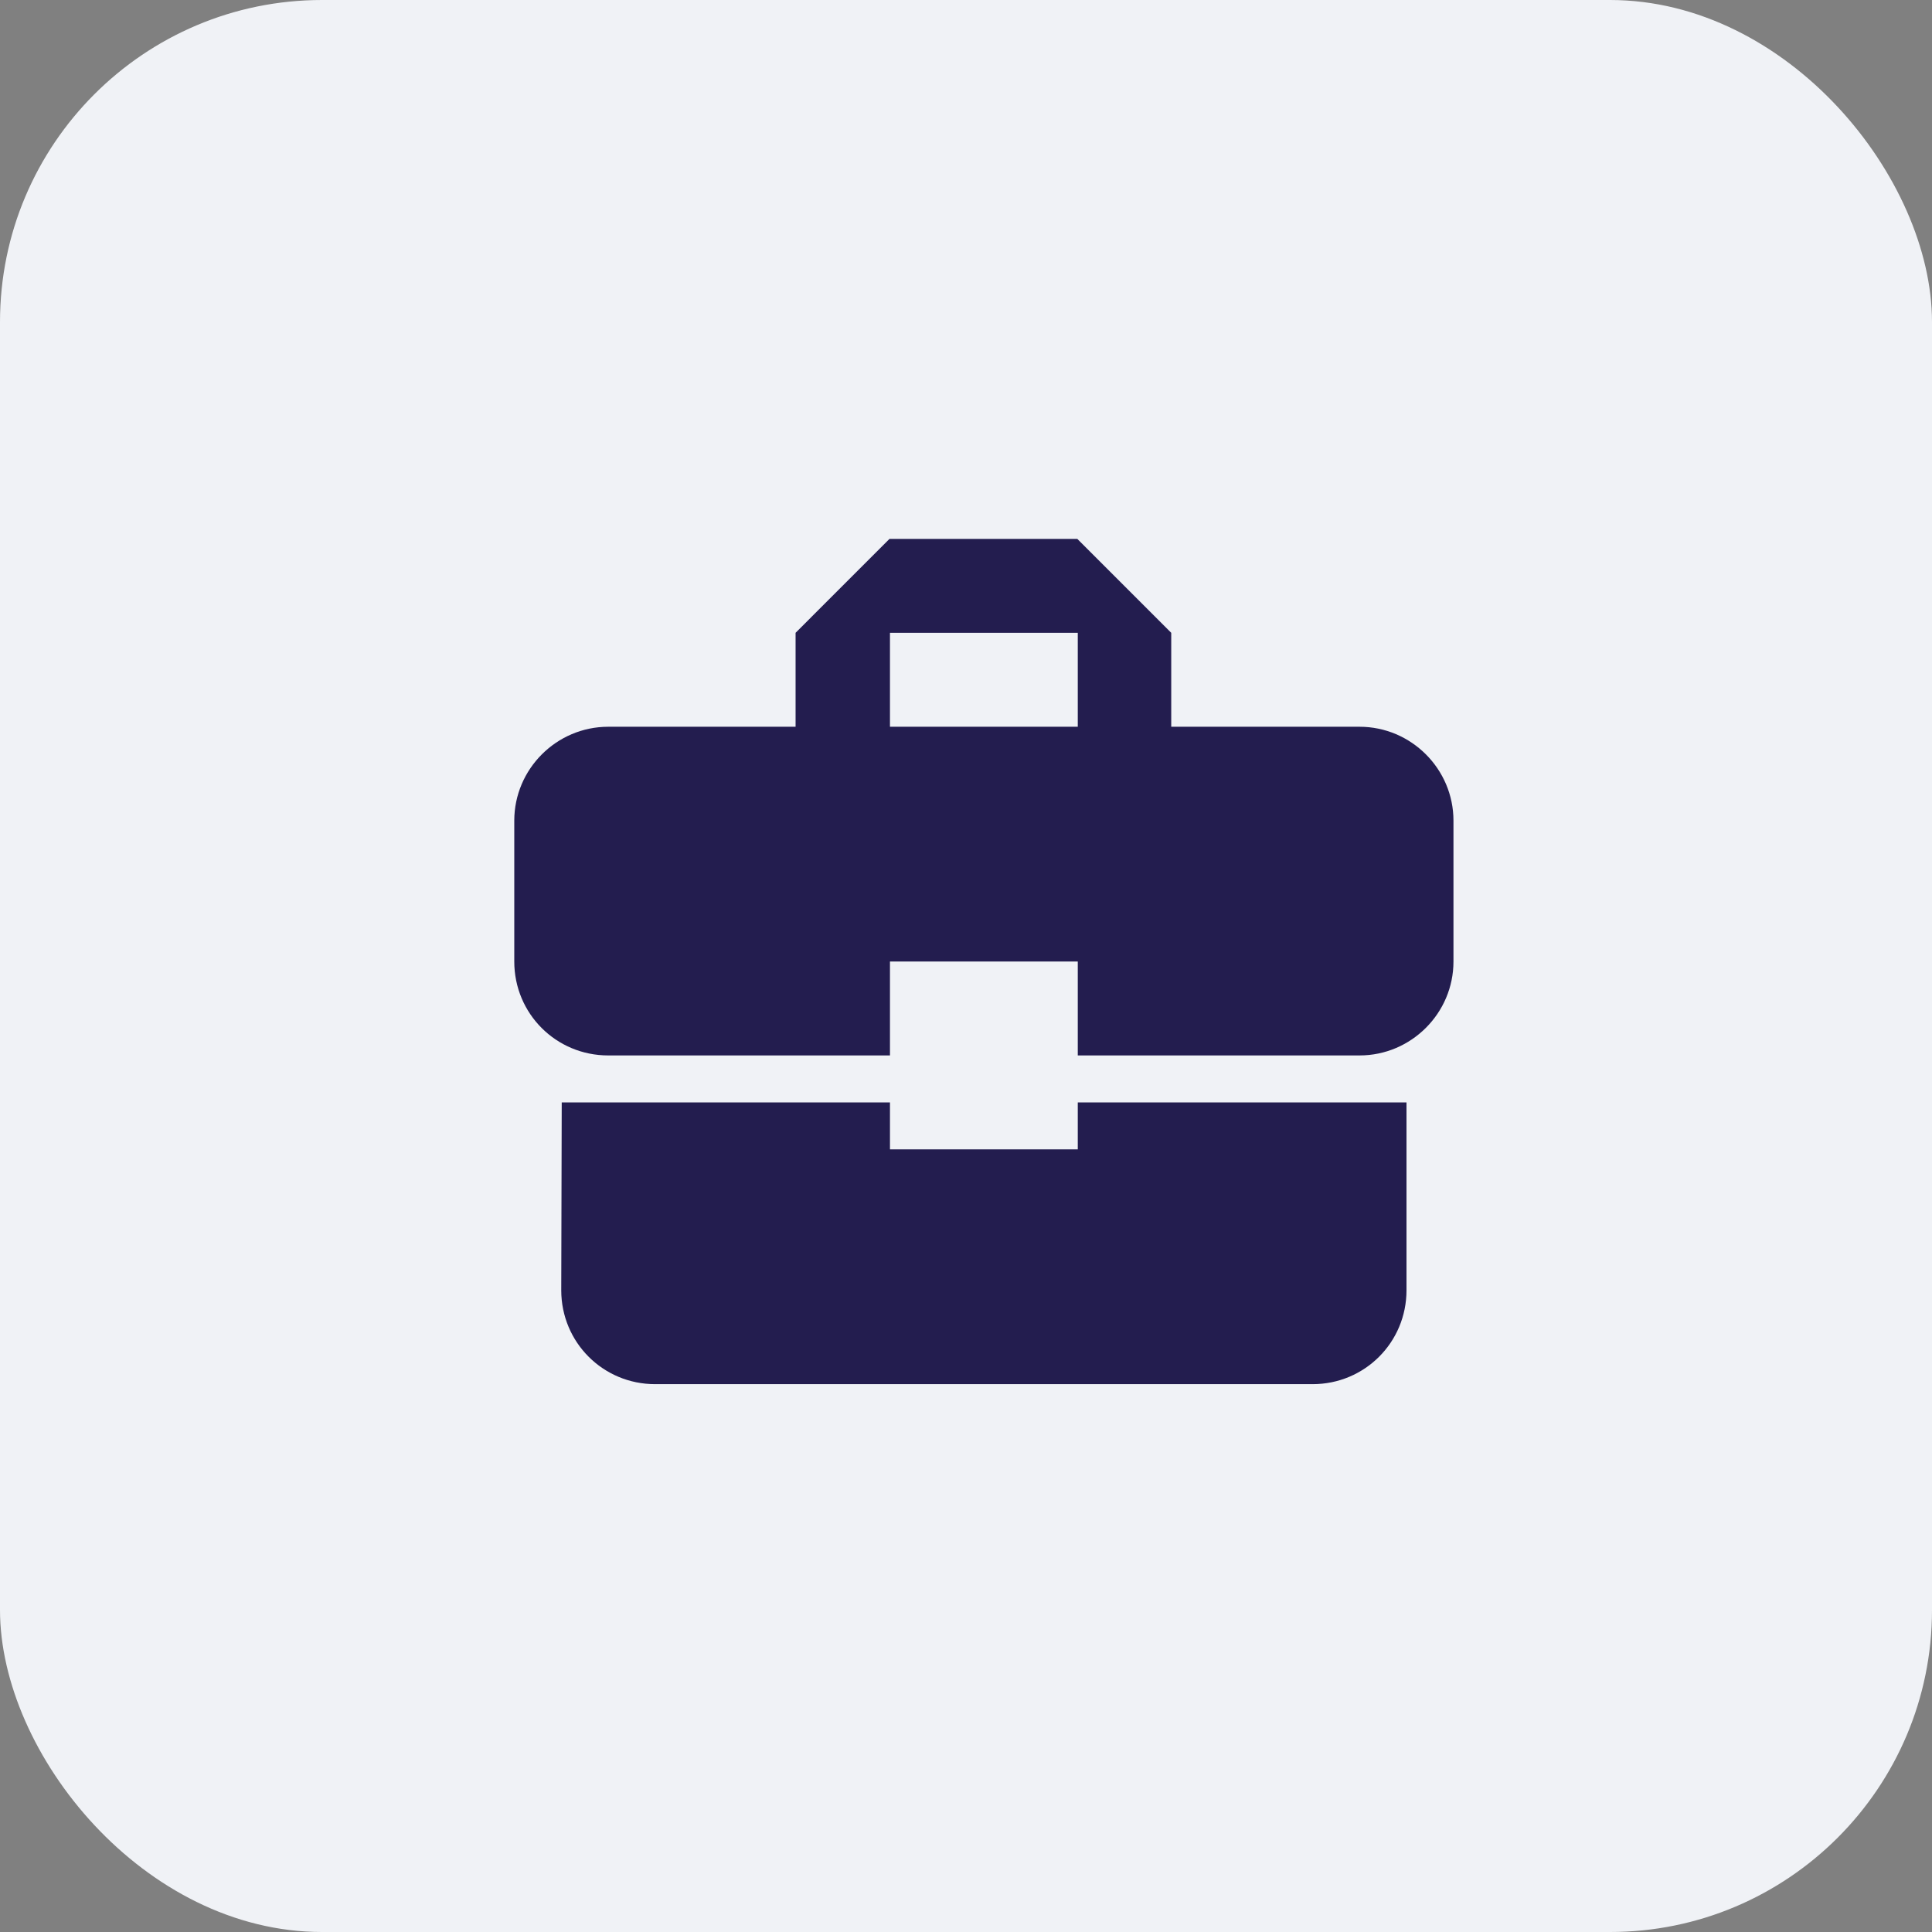 <svg width="48" height="48" viewBox="0 0 48 48" fill="none" xmlns="http://www.w3.org/2000/svg">
    <rect x="0" y="0" width="48" height="48" fill="#808080" stroke="none"/>
    <rect width="48" height="48" rx="8" fill="#F0F2F6"/>
    <path d="M22.111 28.556V27.389H13.956L13.944 32.056C13.944 33.351 14.982 34.389 16.277 34.389H32.611C33.906 34.389 34.944 33.351 34.944 32.056V27.389H26.777V28.556H22.111ZM33.777 18.056H29.099V15.722L26.766 13.389H22.099L19.766 15.722V18.056H15.111C13.827 18.056 12.777 19.106 12.777 20.389V23.889C12.777 25.184 13.816 26.222 15.111 26.222H22.111V23.889H26.777V26.222H33.777C35.061 26.222 36.111 25.172 36.111 23.889V20.389C36.111 19.106 35.061 18.056 33.777 18.056ZM26.777 18.056H22.111V15.722H26.777V18.056Z" fill="#231D4F"/>
</svg>
